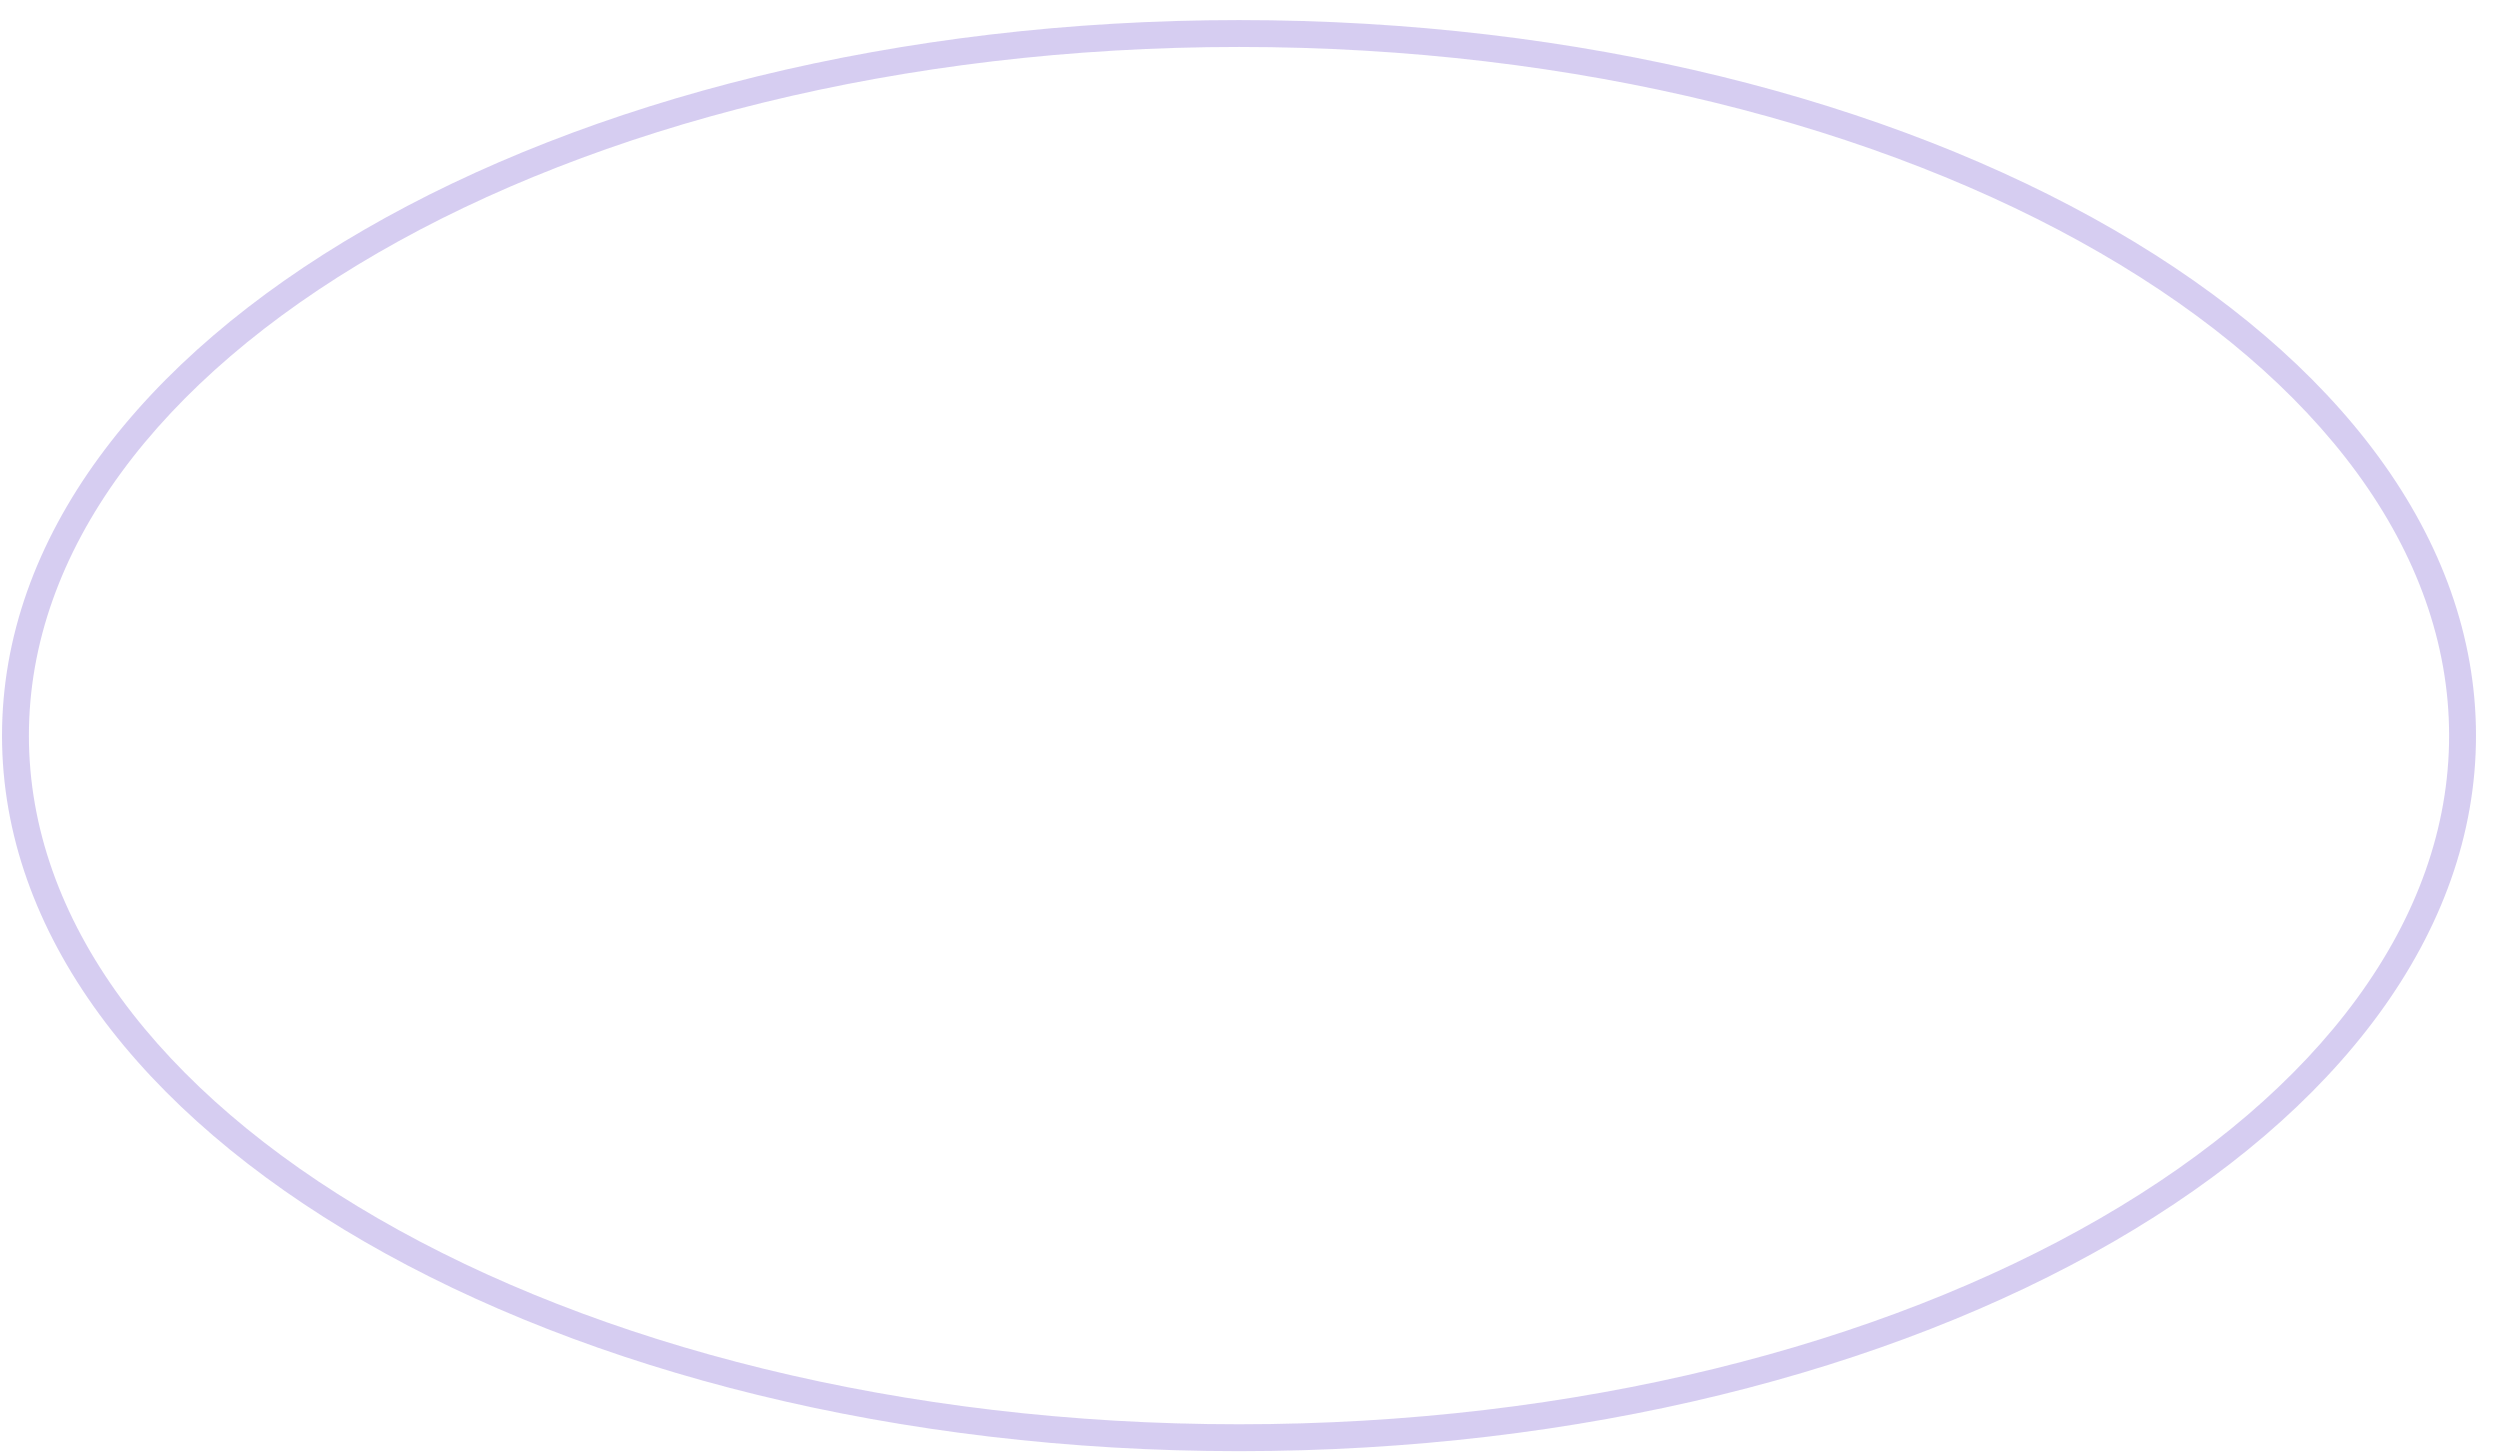 <?xml version="1.0" encoding="UTF-8"?> <svg xmlns="http://www.w3.org/2000/svg" width="93" height="54" viewBox="0 0 93 54" fill="none"> <path opacity="0.4" fill-rule="evenodd" clip-rule="evenodd" d="M78.128 45.321C86.304 40.592 91.107 34.208 91.107 27.365C91.107 20.523 86.304 14.138 78.128 9.409C69.979 4.695 58.654 1.747 46.091 1.747C33.528 1.747 22.203 4.695 14.054 9.409C5.878 14.138 1.075 20.523 1.075 27.365C1.075 34.208 5.878 40.592 14.054 45.321C22.203 50.036 33.528 52.983 46.091 52.983C58.654 52.983 69.979 50.036 78.128 45.321ZM46.091 53.983C71.505 53.983 92.107 42.066 92.107 27.365C92.107 12.665 71.505 0.747 46.091 0.747C20.677 0.747 0.075 12.665 0.075 27.365C0.075 42.066 20.677 53.983 46.091 53.983Z" fill="#9A83DD"></path> </svg> 